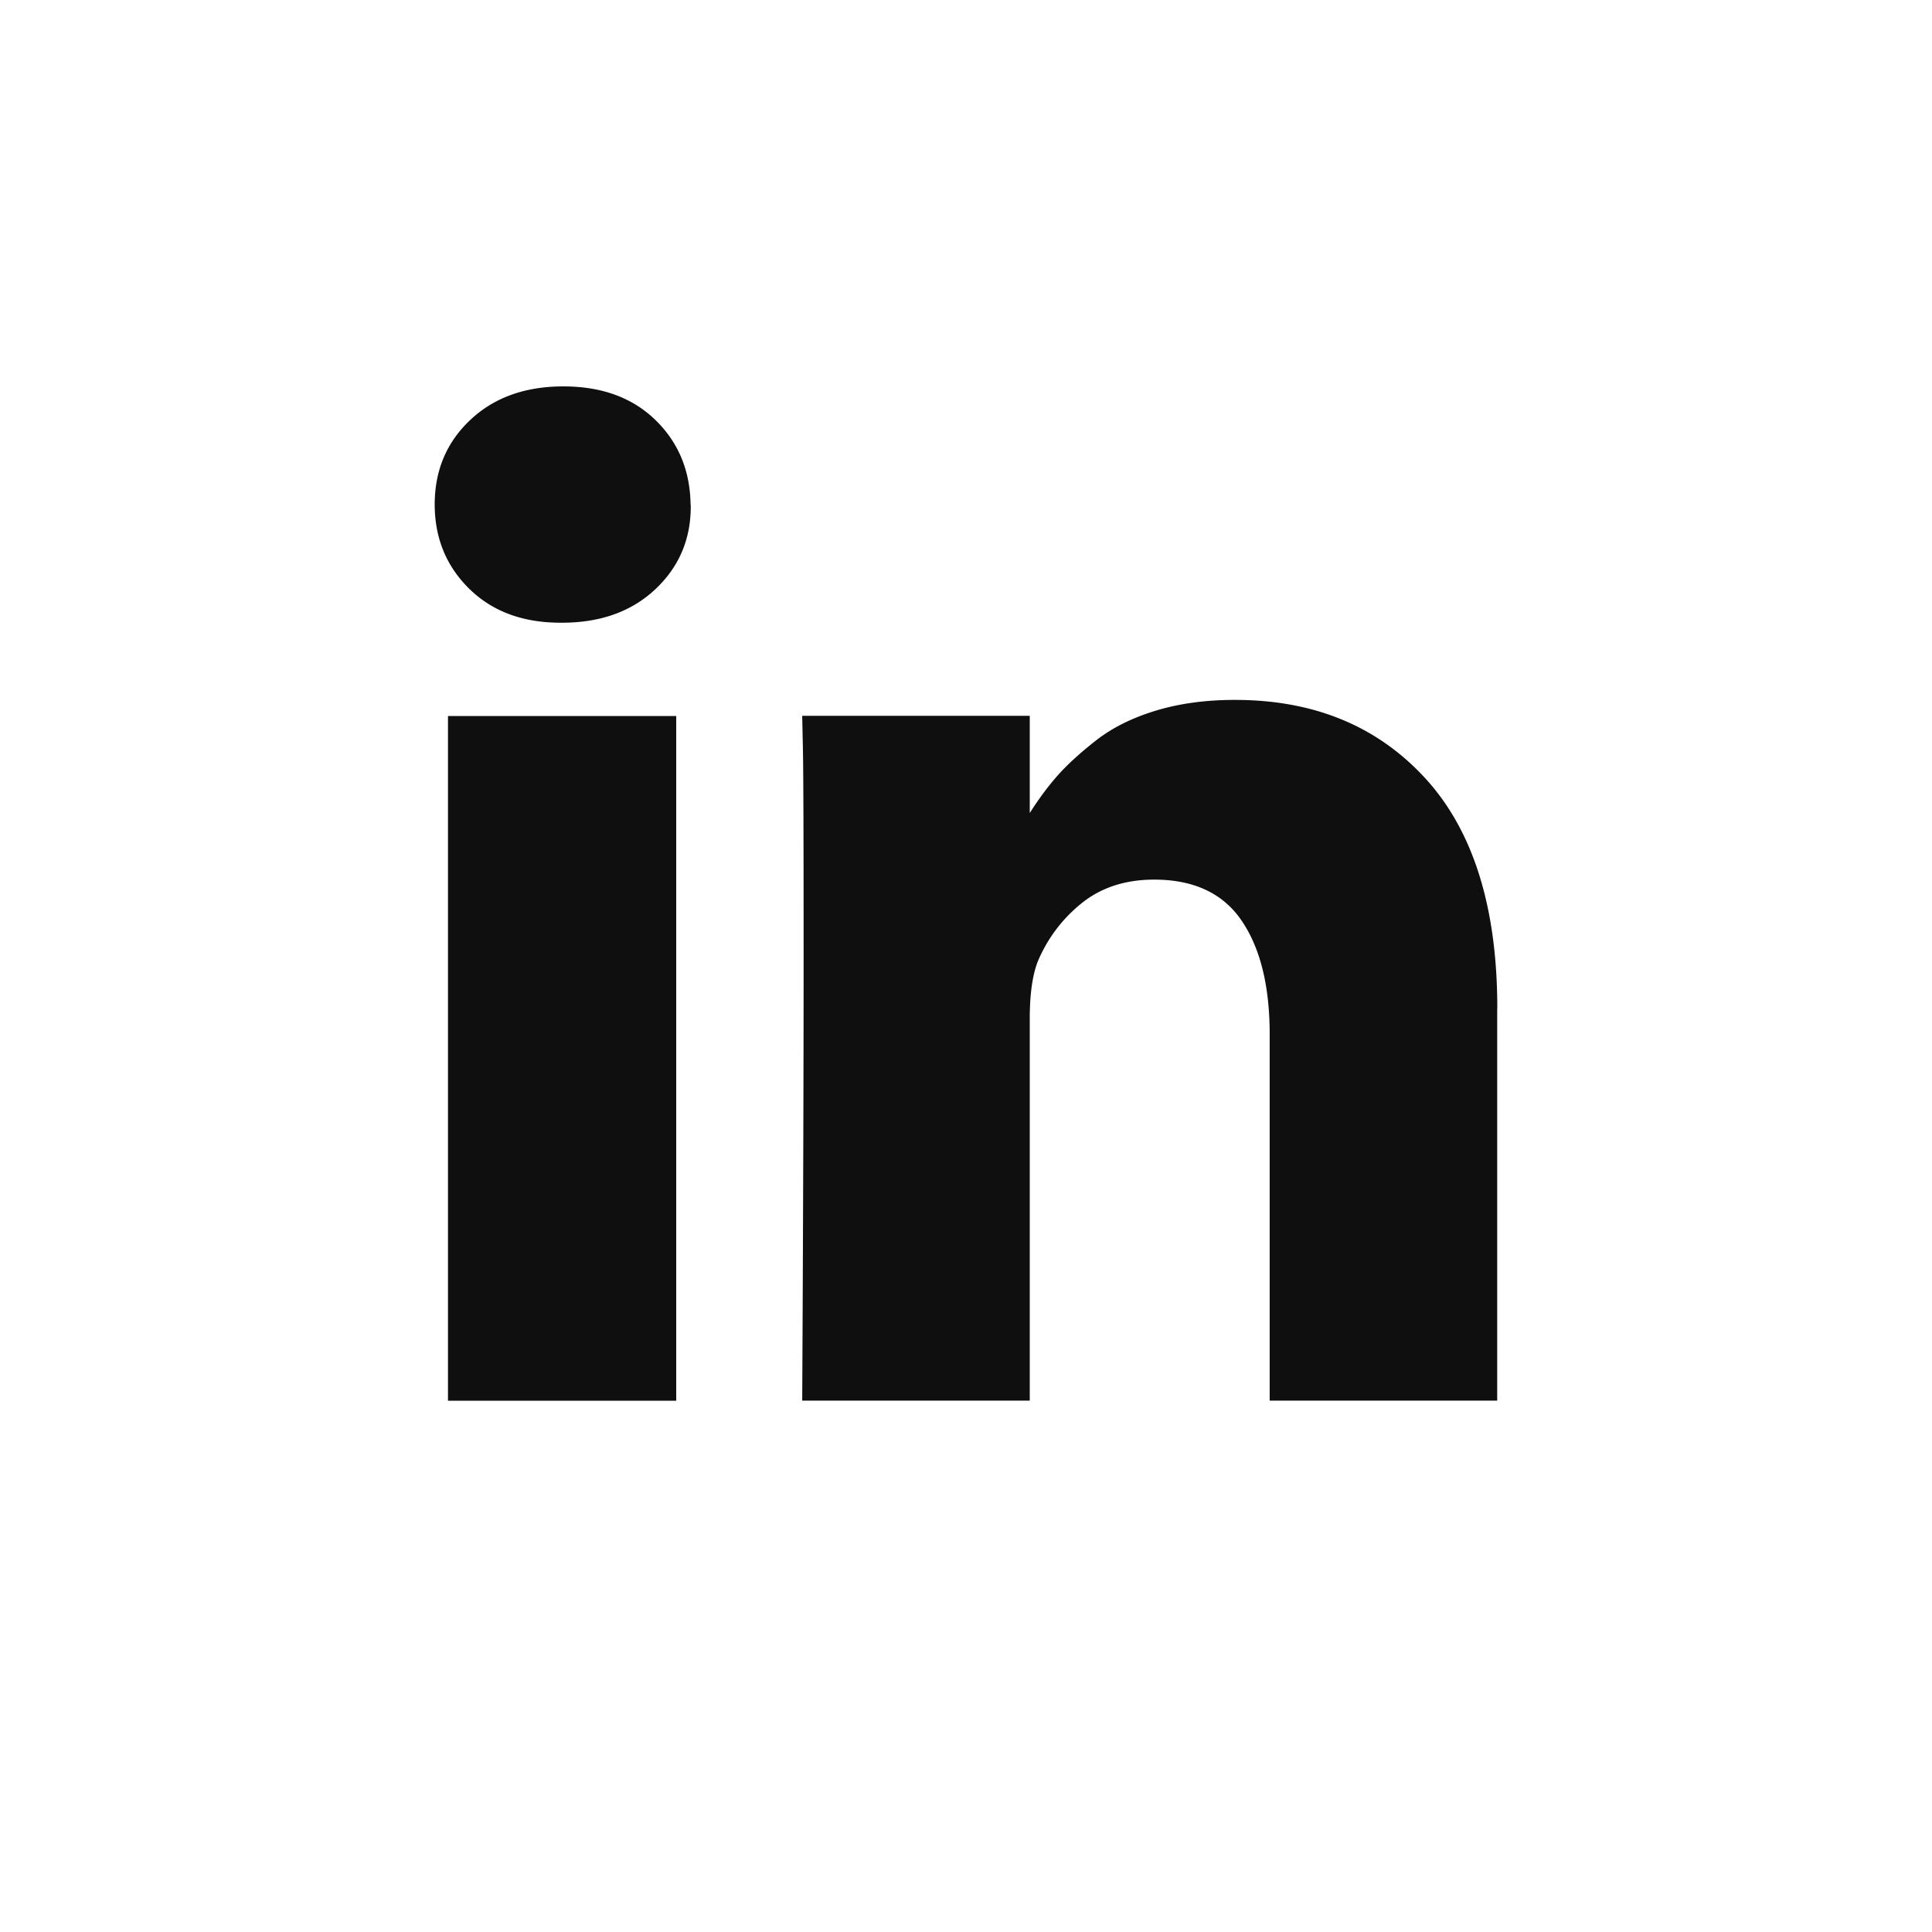 <svg xmlns="http://www.w3.org/2000/svg" width="80" height="80" fill="none"><path fill="#0F0F0F" d="M28.001 29.648V58H18.55V29.648H28zm.601-8.756c.02 1.392-.463 2.555-1.448 3.49-.985.935-2.279 1.403-3.882 1.403h-.059c-1.567 0-2.826-.468-3.78-1.403-.953-.935-1.43-2.098-1.433-3.49 0-1.41.491-2.579 1.474-3.504.982-.925 2.267-1.388 3.853-1.388 1.586 0 2.856.463 3.809 1.388.953.925 1.44 2.093 1.459 3.504h.007zm33.394 20.856v16.248h-9.421V42.832c0-2.002-.387-3.57-1.159-4.706-.772-1.135-1.98-1.703-3.622-1.703-1.202 0-2.21.33-3.02.989a6.1 6.1 0 0 0-1.82 2.446c-.21.572-.314 1.344-.314 2.318v15.82h-9.422c.039-7.61.058-13.78.058-18.511 0-4.732-.01-7.555-.029-8.47l-.03-1.374h9.423v4.12h-.06c.382-.61.773-1.145 1.174-1.604.4-.459.94-.955 1.617-1.487.677-.532 1.508-.947 2.493-1.245.985-.298 2.078-.445 3.28-.443 3.266 0 5.89 1.083 7.876 3.248 1.984 2.166 2.978 5.337 2.98 9.514l-.004.004z"/></svg>